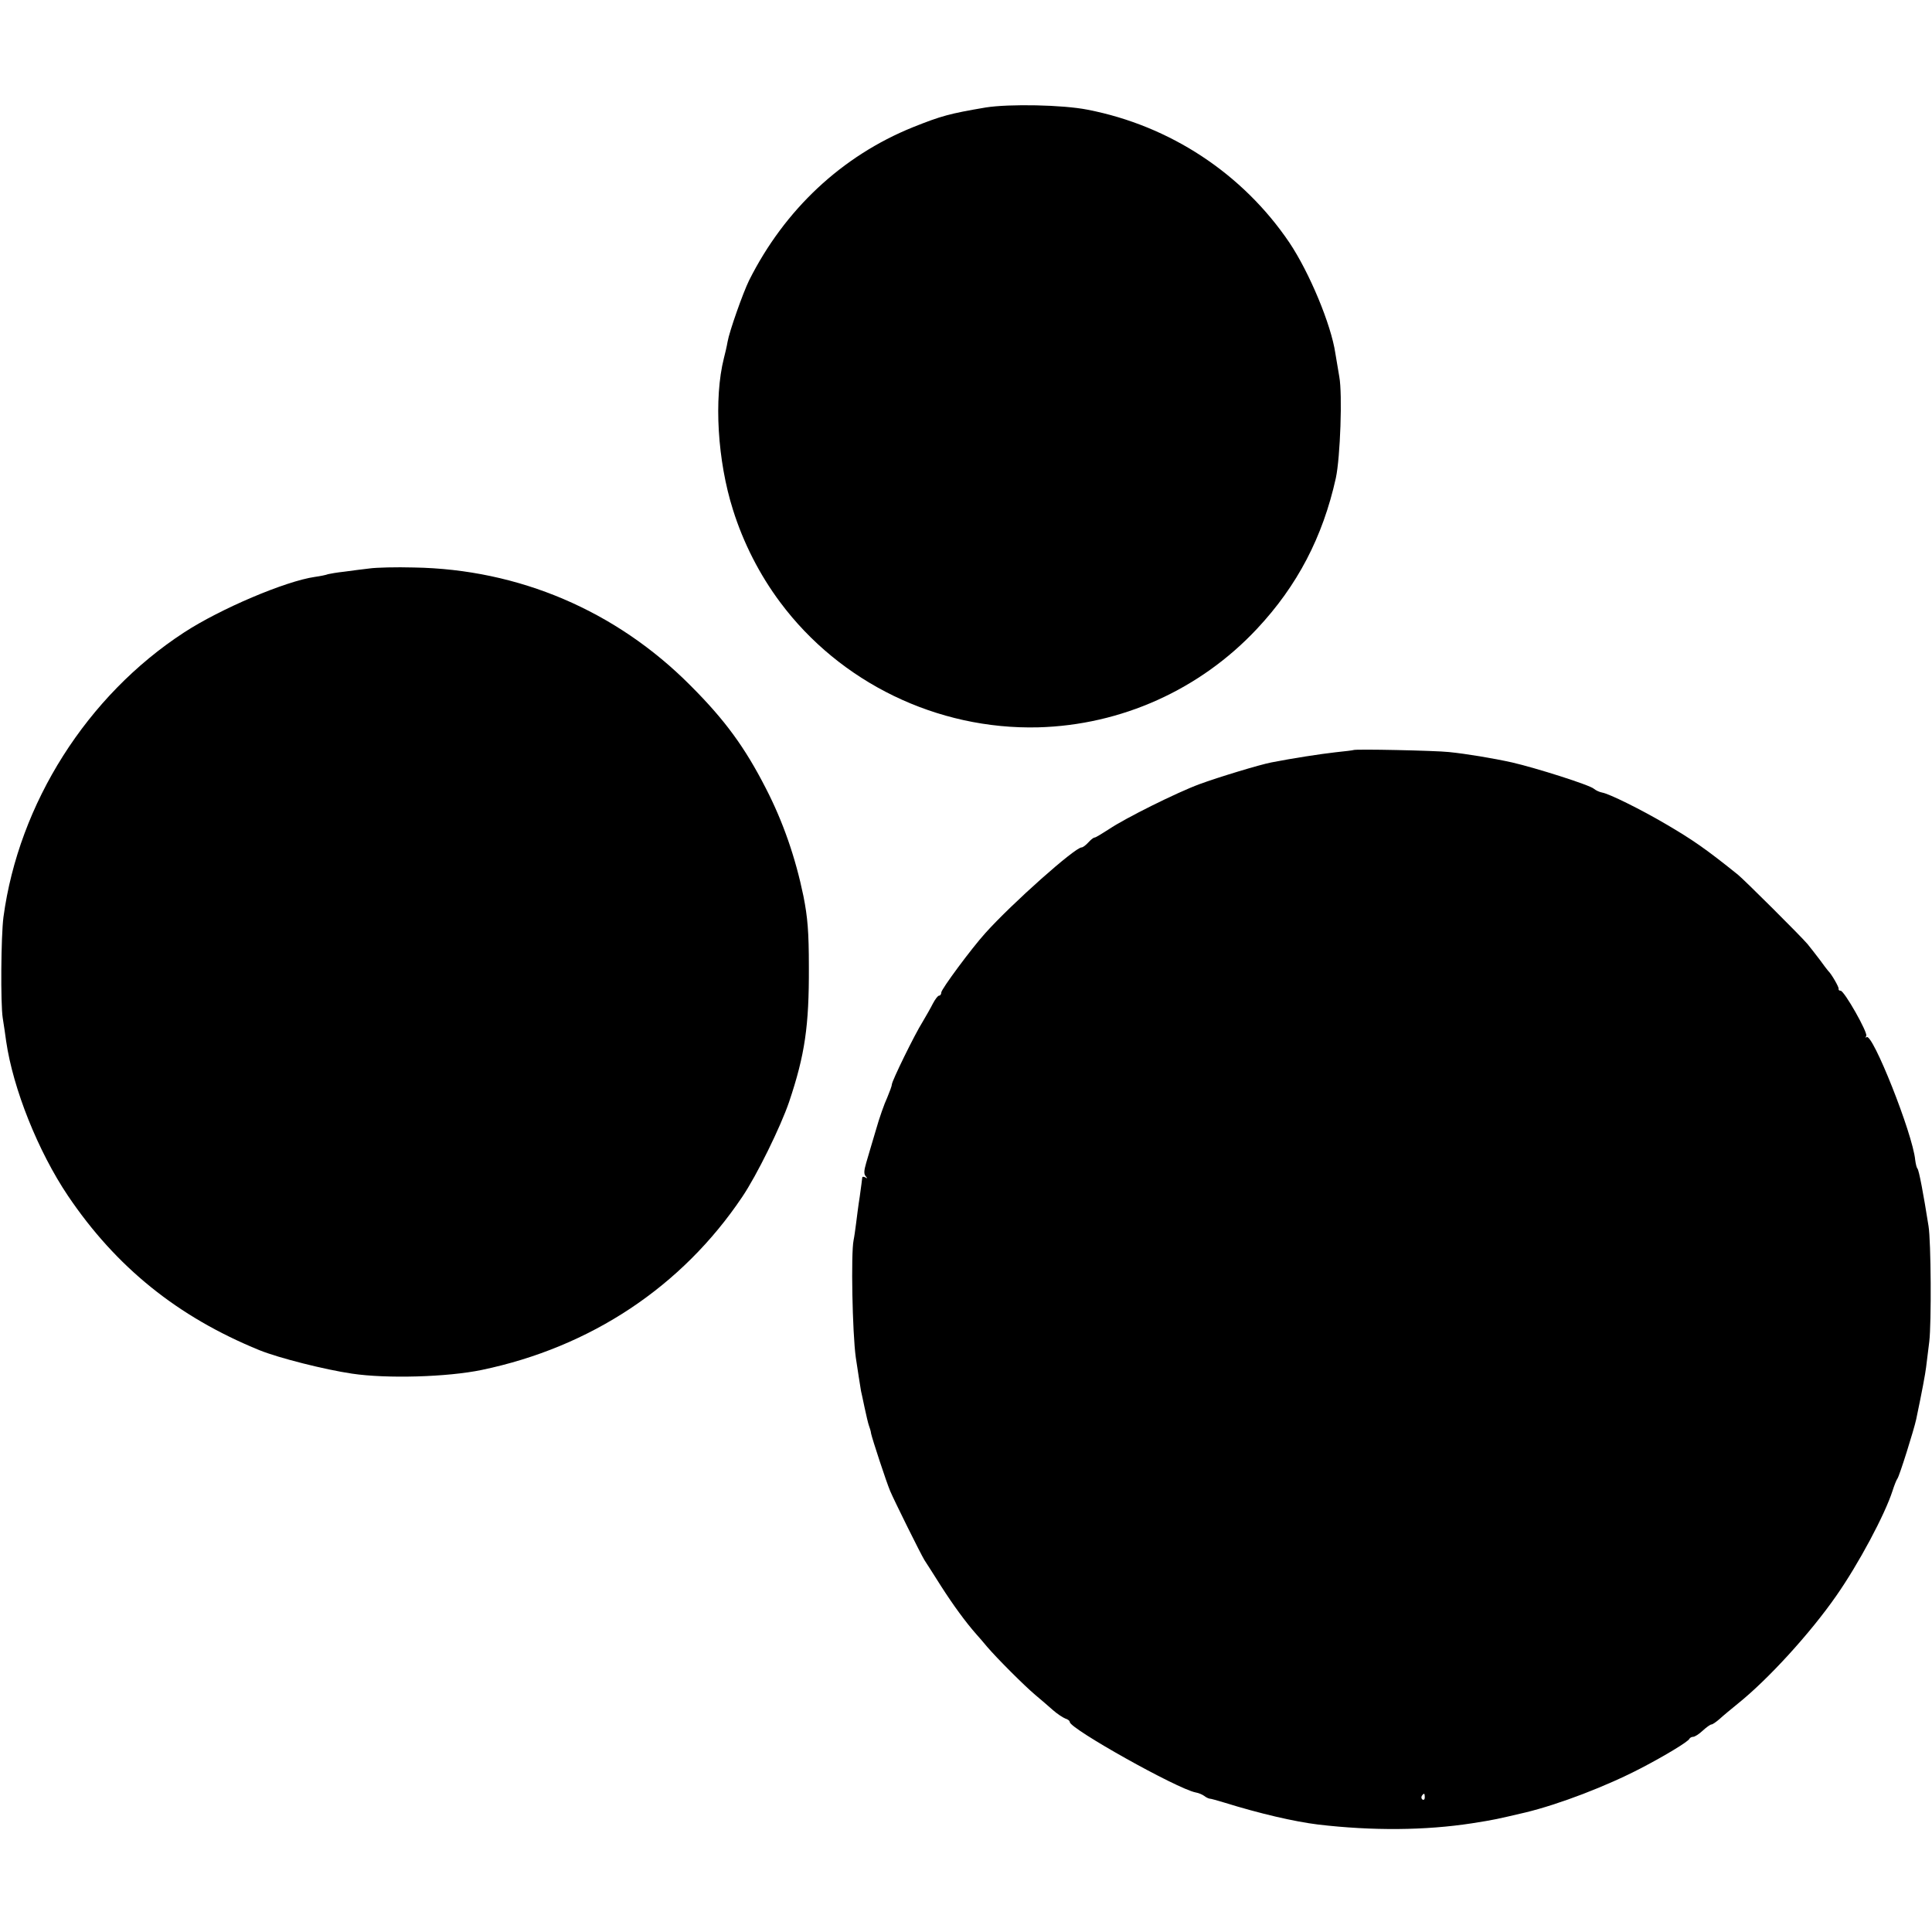 <?xml version="1.0" standalone="no"?>
<!DOCTYPE svg PUBLIC "-//W3C//DTD SVG 20010904//EN"
 "http://www.w3.org/TR/2001/REC-SVG-20010904/DTD/svg10.dtd">
<svg version="1.0" xmlns="http://www.w3.org/2000/svg"
 width="782pt" height="782pt" viewBox="0 0 782 782"
 preserveAspectRatio="xMidYMid meet">
<g transform="translate(0,782) scale(0.1,-0.1)"
fill="#000000" stroke="none">
<path d="M3990 7385 c-147 -25 -180 -34 -295 -80 -287 -116 -519 -333 -663
-620 -25 -51 -80 -207 -87 -248 -3 -18 -10 -48 -15 -67 -41 -163 -26 -416 37
-614 42 -134 108 -263 191 -374 242 -325 635 -516 1044 -506 336 9 655 152
886 399 163 174 266 371 319 610 18 84 27 340 14 410 -5 28 -12 70 -16 95 -17
116 -105 327 -186 448 -188 278 -482 473 -817 538 -101 20 -317 24 -412 9z"/>
<path d="M1495 5519 c-27 -3 -73 -9 -102 -13 -28 -3 -57 -8 -65 -10 -7 -3 -31
-8 -53 -11 -119 -17 -383 -129 -530 -225 -393 -256 -669 -692 -731 -1152 -10
-76 -12 -351 -3 -408 5 -30 11 -73 14 -95 28 -192 129 -445 250 -625 195 -289
444 -490 775 -625 79 -32 266 -79 375 -95 140 -21 386 -14 525 15 441 92 810
337 1054 700 59 87 156 285 190 385 64 190 81 308 80 545 0 144 -5 202 -22
288 -32 155 -82 300 -152 436 -85 166 -165 276 -305 416 -301 303 -695 471
-1120 478 -71 2 -152 0 -180 -4z"/>
<path d="M5478 4784 c-2 -1 -34 -5 -73 -9 -62 -7 -172 -24 -259 -41 -47 -9
-215 -60 -291 -88 -92 -34 -301 -138 -366 -182 -28 -18 -54 -34 -58 -34 -5 0
-16 -9 -26 -20 -10 -11 -22 -20 -27 -20 -27 0 -282 -227 -389 -346 -57 -63
-179 -228 -179 -241 0 -7 -4 -13 -9 -13 -5 0 -16 -15 -25 -32 -9 -18 -28 -51
-41 -73 -34 -54 -125 -241 -125 -254 0 -6 -9 -30 -19 -54 -11 -23 -32 -82 -46
-132 -15 -49 -32 -109 -39 -132 -9 -31 -10 -45 -2 -54 8 -9 8 -10 -1 -5 -7 4
-13 4 -13 -1 0 -4 -5 -39 -10 -76 -6 -37 -12 -87 -15 -110 -3 -23 -7 -53 -10
-67 -11 -53 -5 -375 9 -475 4 -29 20 -129 21 -135 1 -3 7 -32 14 -65 7 -33 15
-67 18 -75 3 -8 8 -23 9 -33 5 -23 61 -194 77 -232 17 -40 124 -256 139 -280
7 -10 37 -58 67 -105 50 -78 99 -145 143 -195 10 -11 29 -33 43 -50 41 -48
150 -157 195 -195 23 -19 55 -47 72 -62 17 -15 40 -30 50 -34 10 -3 18 -9 18
-14 0 -27 434 -270 509 -285 13 -2 28 -9 35 -14 6 -5 16 -10 21 -11 6 0 33 -8
60 -16 145 -45 283 -77 380 -89 221 -26 435 -24 623 5 95 15 97 16 217 44 136
33 327 106 467 179 98 51 192 108 196 119 2 4 9 8 15 8 7 0 24 11 39 25 15 14
31 25 35 25 5 0 19 10 33 22 14 13 48 41 75 63 121 97 292 284 397 435 91 130
197 329 228 425 7 22 16 45 20 50 8 10 67 198 76 240 24 114 37 185 40 210 2
17 8 64 13 105 9 75 7 406 -3 467 -20 127 -39 229 -45 233 -3 3 -7 19 -9 35
-10 106 -174 518 -197 497 -5 -4 -5 -2 -1 5 7 13 -89 183 -104 183 -6 0 -9 3
-8 8 2 6 -29 60 -42 72 -3 3 -18 23 -34 45 -17 22 -39 51 -50 64 -27 32 -257
261 -282 281 -132 106 -183 141 -294 206 -99 58 -226 121 -255 126 -11 2 -26
9 -33 15 -15 15 -236 85 -332 107 -77 17 -185 35 -255 42 -53 6 -383 13 -387
8z m289 -4239 c0 -8 -4 -12 -9 -9 -5 3 -6 10 -3 15 9 13 12 11 12 -6z"/>
</g>
</svg>
